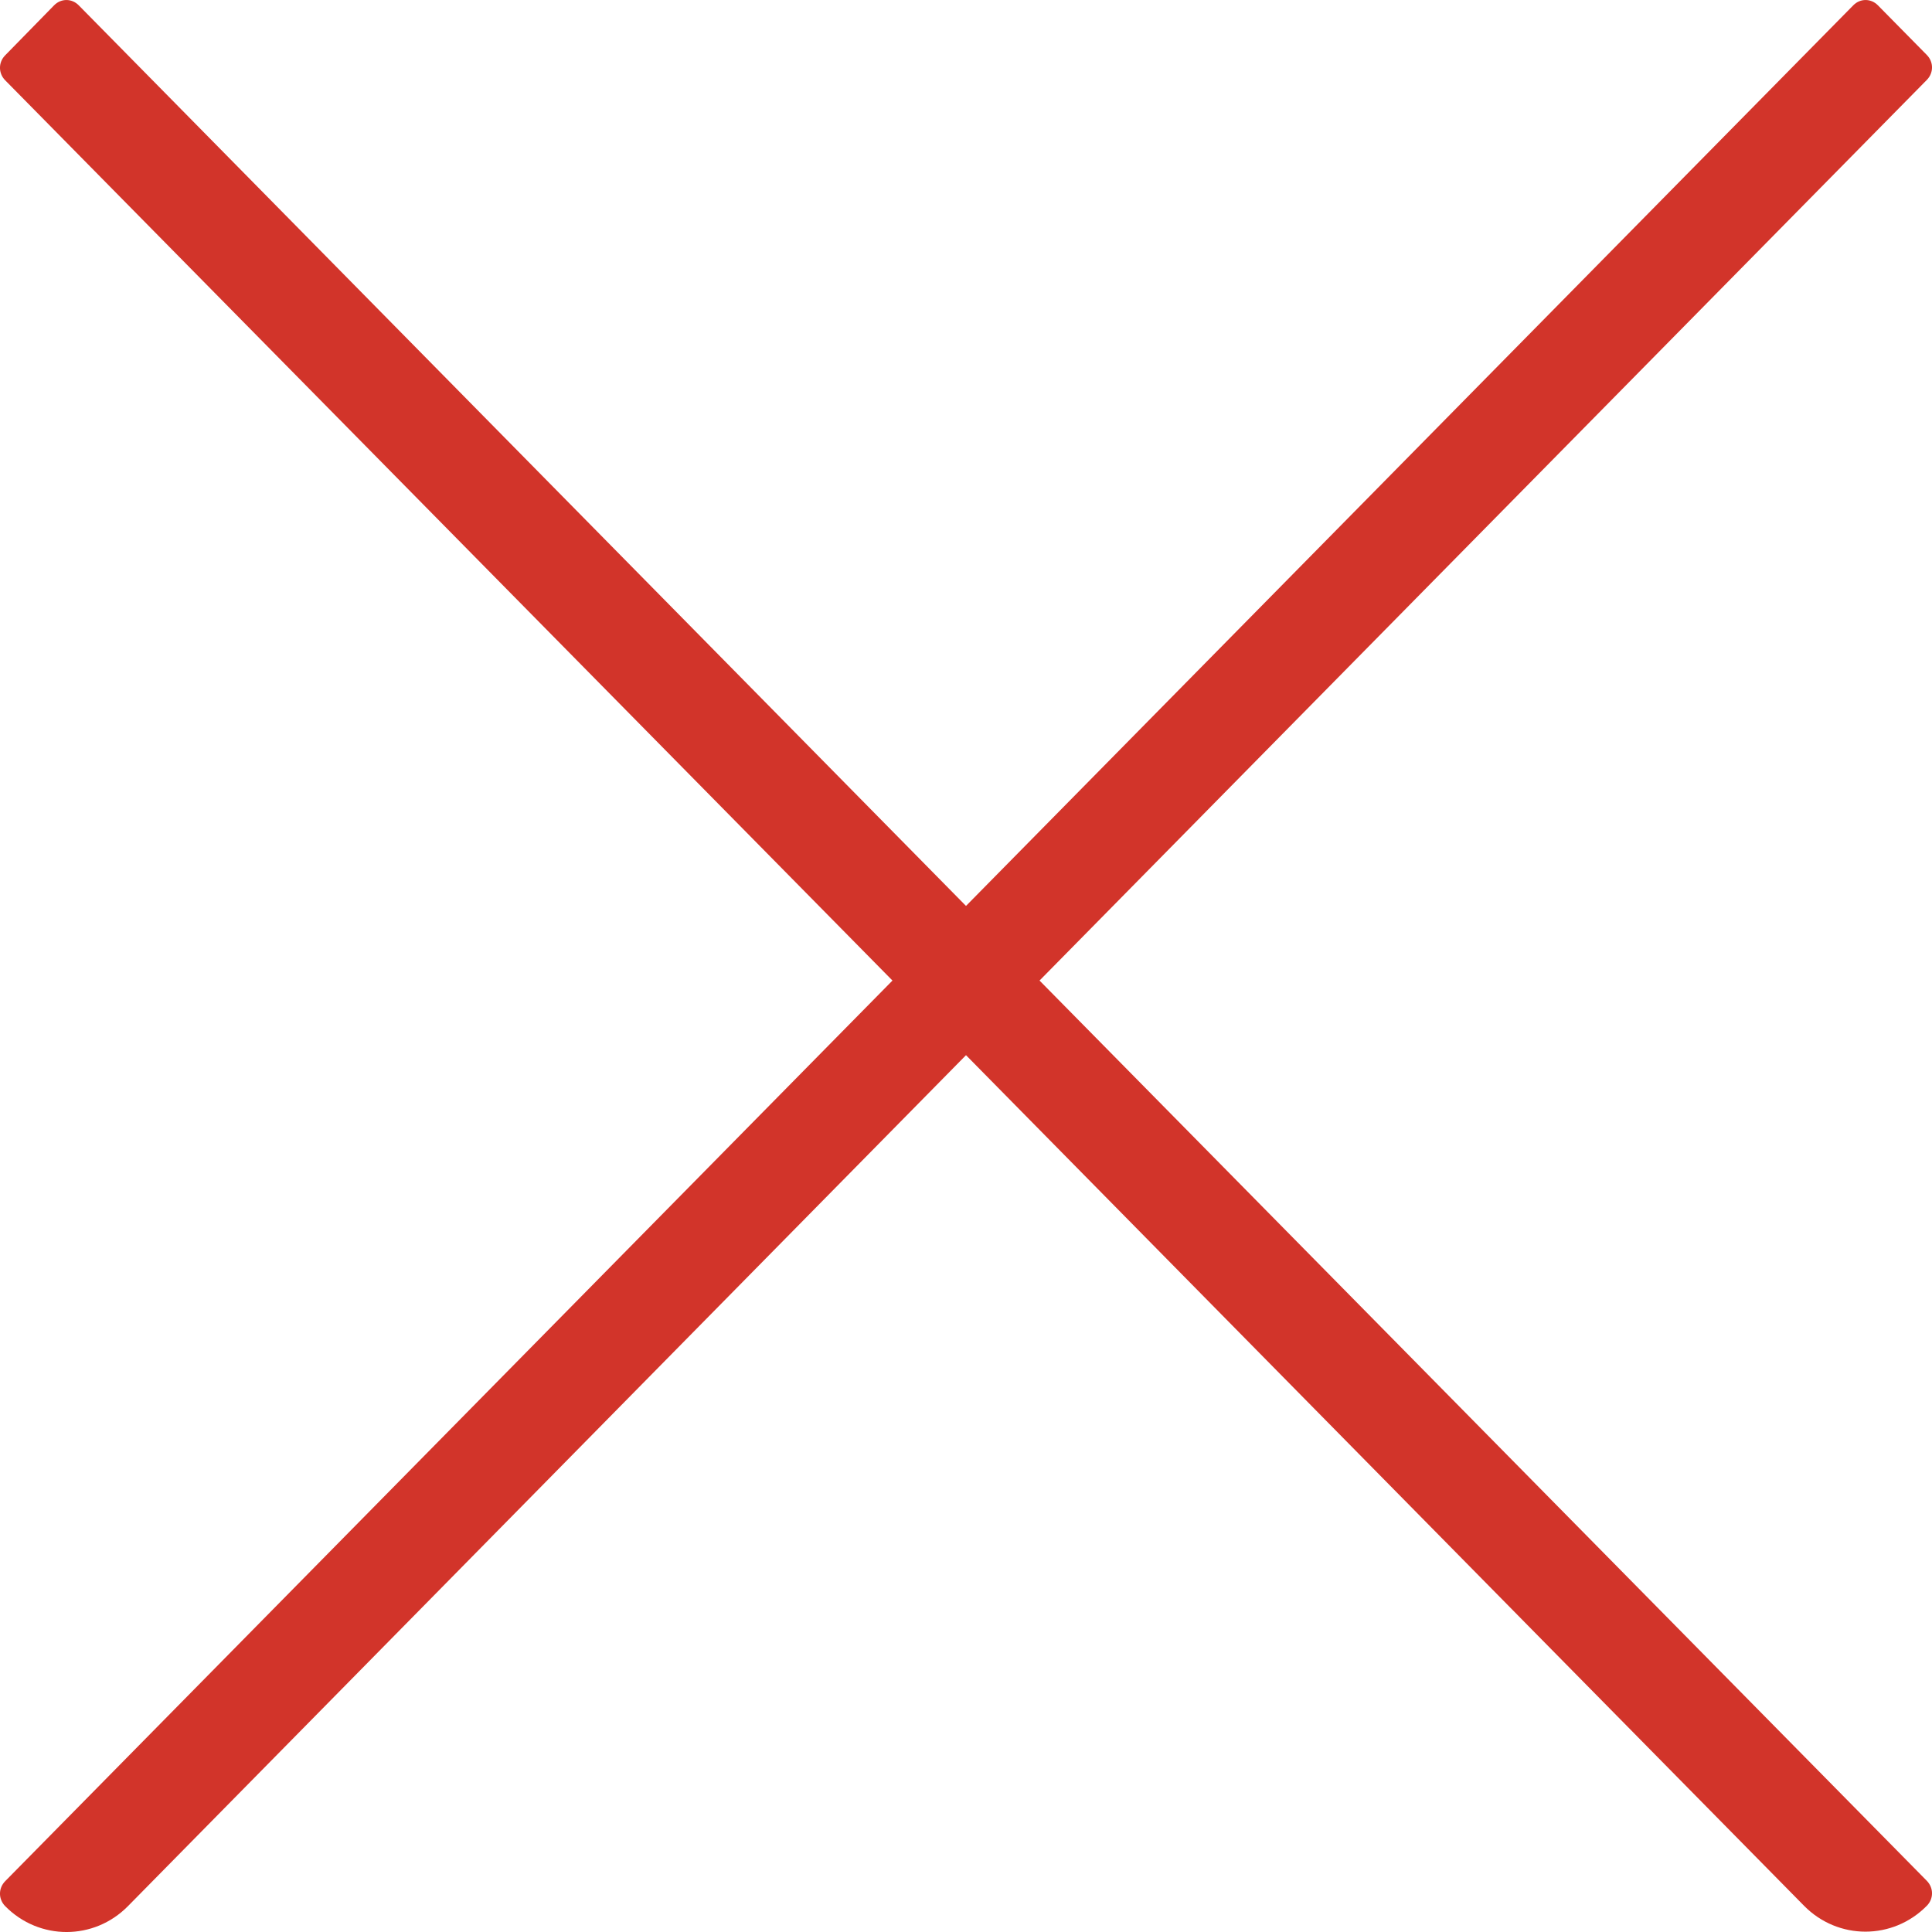 <svg version="1.2" xmlns="http://www.w3.org/2000/svg" xmlns:xlink="http://www.w3.org/1999/xlink" overflow="visible" preserveAspectRatio="none" viewBox="0 0 32 32" width="32" height="32"><g transform="translate(0, 0)"><defs><path id="path-16049241147846095" d="M18.447 17.488 C18.447 17.488 33.143 2.571 33.143 2.571 C33.258 2.454 33.258 2.273 33.143 2.157 C33.143 2.157 32.333 1.335 32.333 1.335 C32.218 1.218 32.04 1.218 31.925 1.335 C31.925 1.335 17.229 16.252 17.229 16.252 C17.229 16.252 2.533 1.335 2.533 1.335 C2.418 1.218 2.24 1.218 2.125 1.335 C2.125 1.335 1.315 2.163 1.315 2.163 C1.2 2.279 1.2 2.46 1.315 2.577 C1.315 2.577 16.011 17.488 16.011 17.488 C16.011 17.488 1.315 32.405 1.315 32.405 C1.2 32.522 1.2 32.702 1.315 32.819 C1.878 33.39 2.785 33.39 3.348 32.819 C3.348 32.819 17.229 18.724 17.229 18.724 C17.229 18.724 31.11 32.813 31.11 32.813 C31.673 33.384 32.58 33.384 33.143 32.813 C33.258 32.697 33.258 32.516 33.143 32.399 C33.143 32.399 18.447 17.488 18.447 17.488 Z" vector-effect="non-scaling-stroke"/></defs><g transform="translate(-1.229, -1.247)"><path d="M18.447 17.488 C18.447 17.488 33.143 2.571 33.143 2.571 C33.258 2.454 33.258 2.273 33.143 2.157 C33.143 2.157 32.333 1.335 32.333 1.335 C32.218 1.218 32.04 1.218 31.925 1.335 C31.925 1.335 17.229 16.252 17.229 16.252 C17.229 16.252 2.533 1.335 2.533 1.335 C2.418 1.218 2.24 1.218 2.125 1.335 C2.125 1.335 1.315 2.163 1.315 2.163 C1.2 2.279 1.2 2.46 1.315 2.577 C1.315 2.577 16.011 17.488 16.011 17.488 C16.011 17.488 1.315 32.405 1.315 32.405 C1.2 32.522 1.2 32.702 1.315 32.819 C1.878 33.39 2.785 33.39 3.348 32.819 C3.348 32.819 17.229 18.724 17.229 18.724 C17.229 18.724 31.11 32.813 31.11 32.813 C31.673 33.384 32.58 33.384 33.143 32.813 C33.258 32.697 33.258 32.516 33.143 32.399 C33.143 32.399 18.447 17.488 18.447 17.488 Z" style="stroke-width: 0; stroke-linecap: butt; stroke-linejoin: miter; fill: rgb(210, 52, 42);" vector-effect="non-scaling-stroke"/></g></g></svg>
